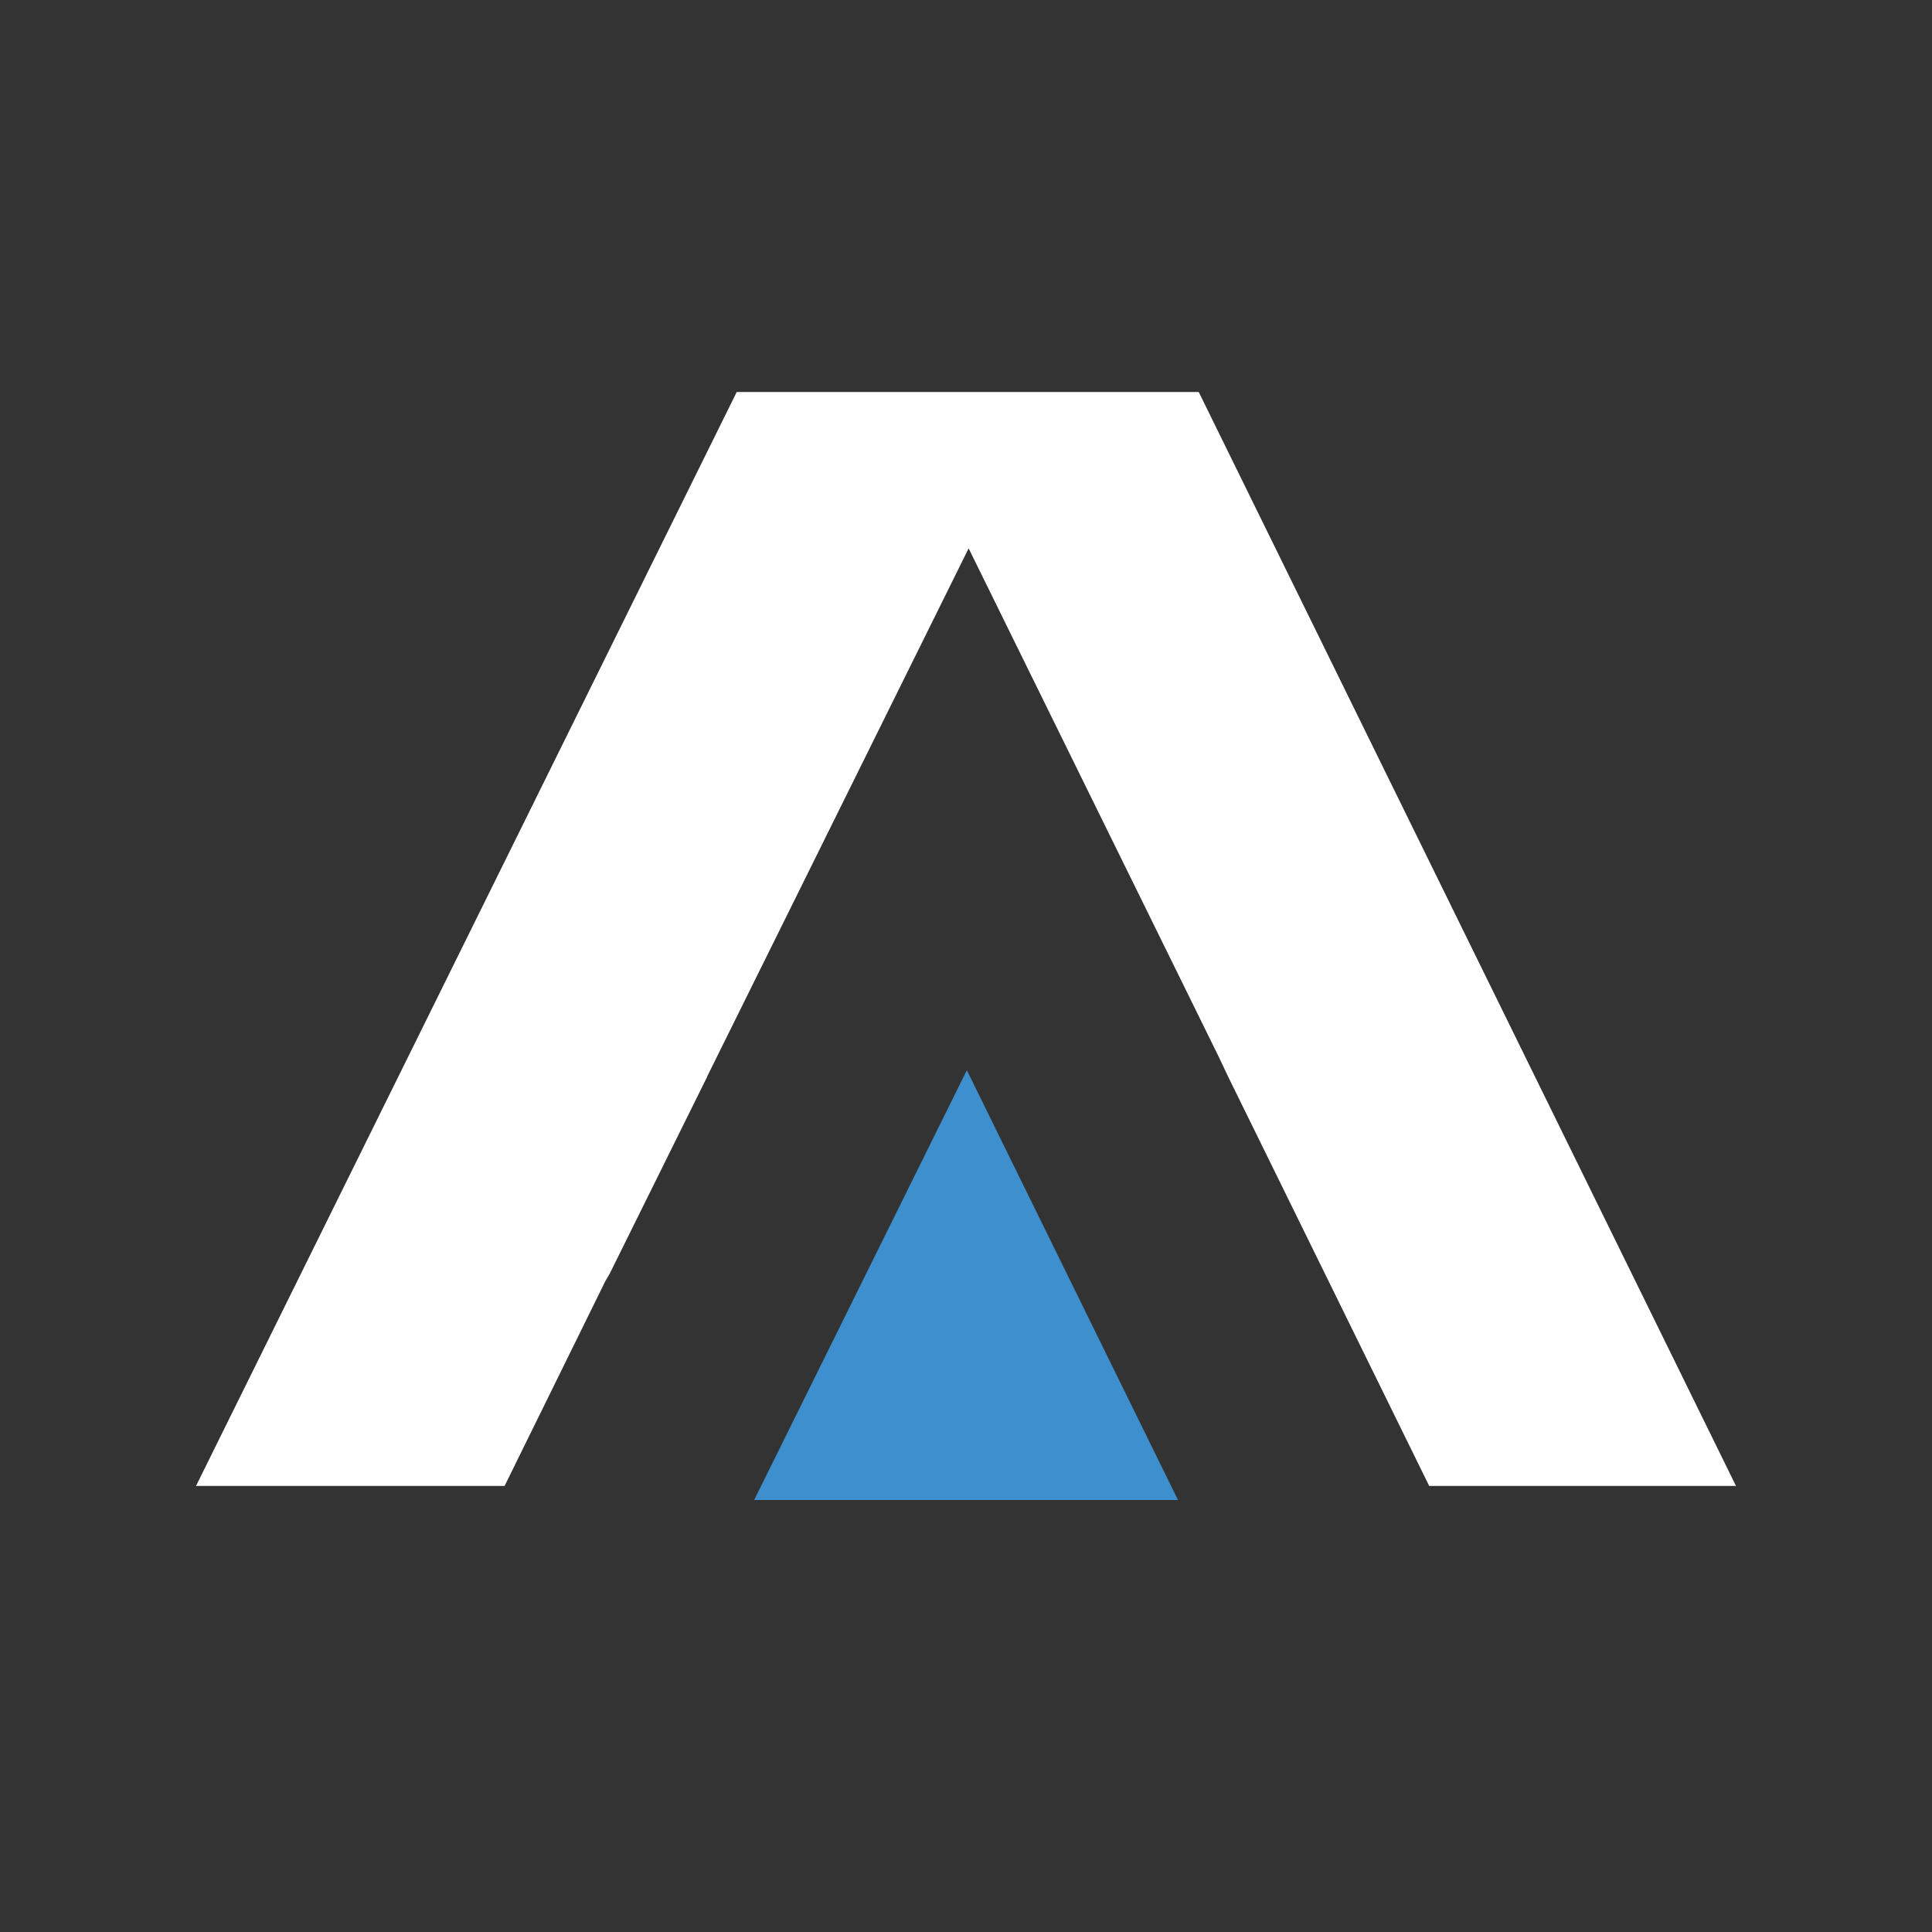 <svg xmlns="http://www.w3.org/2000/svg" width="69" height="69" viewBox="0 0 69 69" fill="none">
<rect width="69" height="69" fill="#333333"/>
<path d="M42.071 53.571L34.53 38.222L26.934 53.571" fill="#3D8FCE"/>
<path d="M51.043 53.07L43.862 38.452L43.52 37.729L34.594 19.584L25.253 38.452H25.258L21.781 45.476L21.618 45.757L18.021 53.07H7L26.312 14H42.812L62 53.07H51.043Z" fill="white"/>
</svg>